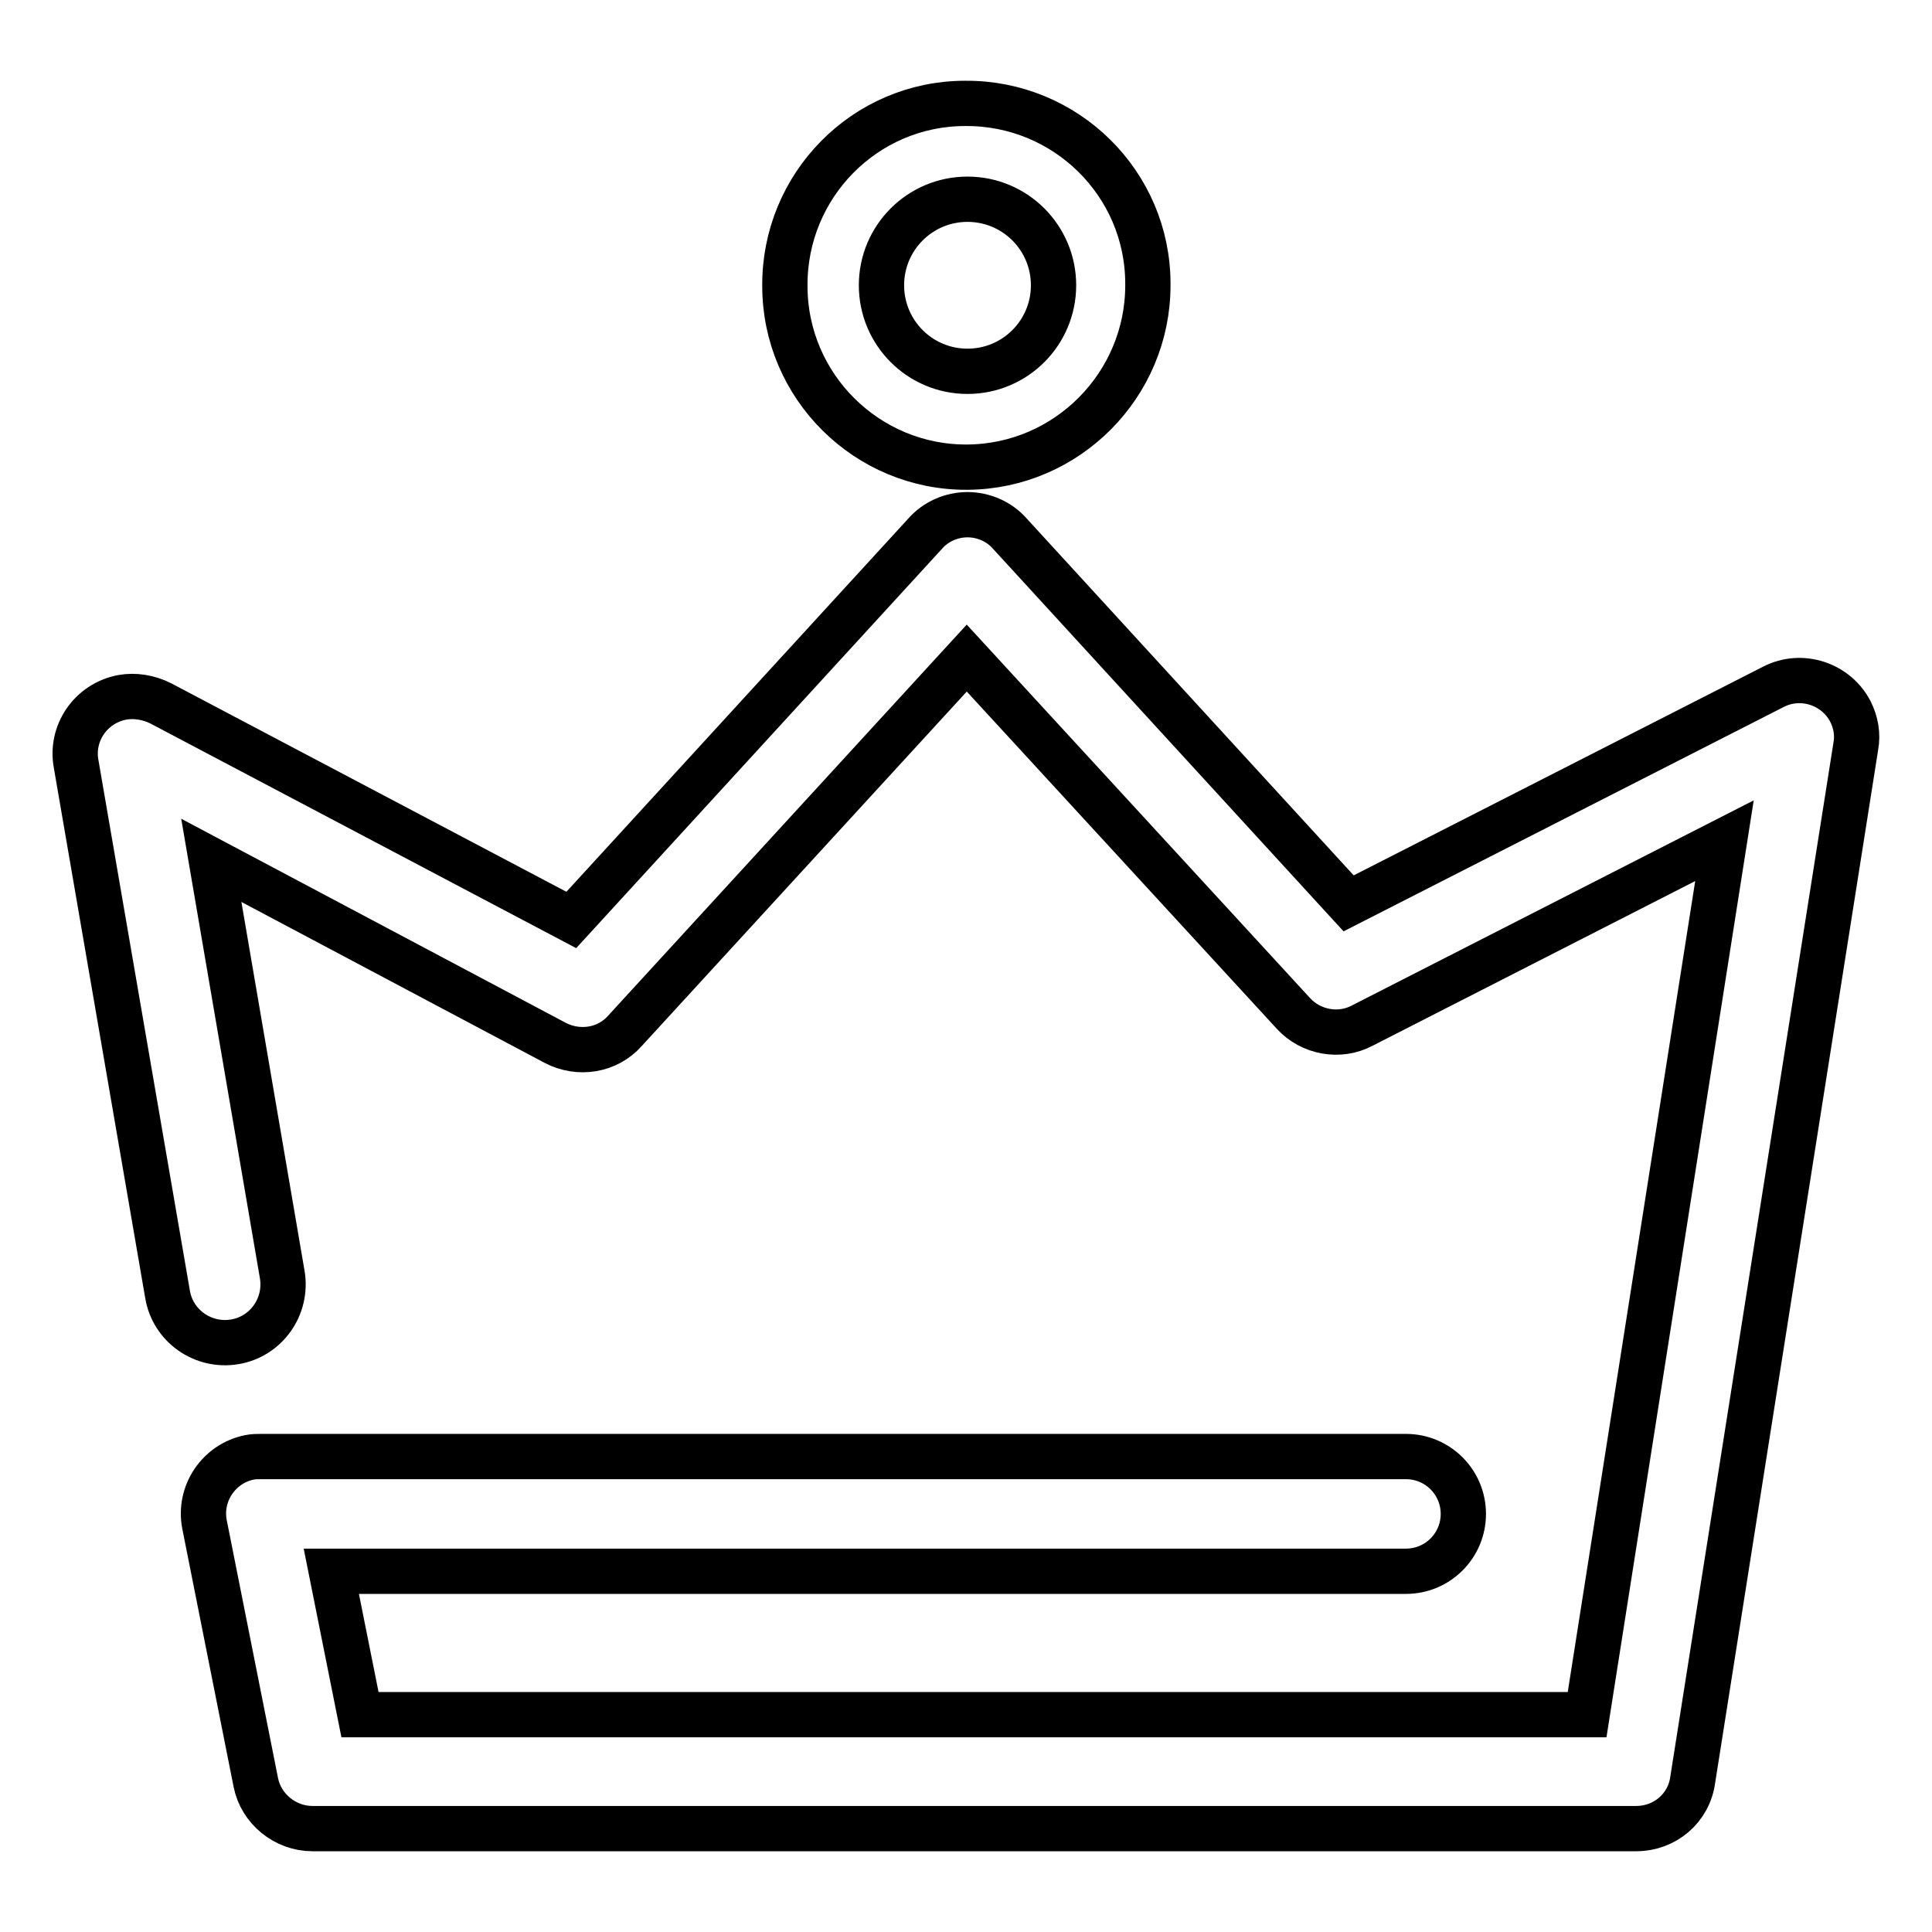 <?xml version="1.0" encoding="utf-8"?>
<!-- Svg Vector Icons : http://www.onlinewebfonts.com/icon -->
<!DOCTYPE svg PUBLIC "-//W3C//DTD SVG 1.1//EN" "http://www.w3.org/Graphics/SVG/1.1/DTD/svg11.dtd">
<svg version="1.1" xmlns="http://www.w3.org/2000/svg" xmlns:xlink="http://www.w3.org/1999/xlink" x="0px" y="0px" viewBox="0 0 256 256" enable-background="new 0 0 256 256" xml:space="preserve">
<g> <path stroke-width="6" fill-opacity="0" stroke="#000000"  d="M128.2,61.9C114.9,62,104,51.2,104,37.9c-0.1-13.3,10.6-24.2,23.9-24.2c13.3-0.1,24.2,10.6,24.2,23.9 c0,0.1,0,0.1,0,0.2C152.1,51,141.4,61.8,128.2,61.9z M128.2,26.4c-6.3,0-11.4,5.1-11.4,11.4s5.1,11.4,11.4,11.4s11.4-5.1,11.4-11.4 l0,0C139.6,31.5,134.5,26.4,128.2,26.4z M216.8,242.3H41.4c-3.6,0-6.8-2.6-7.5-6.1l-6.8-34.2c-0.8-4.1,1.9-8.1,6-8.9 c0.5-0.1,1-0.1,1.5-0.1h151.7c4.2,0,7.6,3.4,7.6,7.6c0,4.2-3.4,7.6-7.6,7.6H43.9l3.8,19h162.6l18.2-115.8l-48,24.5 c-3,1.6-6.8,0.9-9.1-1.6l-43.3-47.1l-45.3,49.4c-2.3,2.6-6.1,3.2-9.2,1.6l-45.6-24.2l9.4,54.9c0.7,4.2-2.1,8.2-6.3,8.9 c-4.2,0.7-8.2-2.1-8.9-6.3l-12.1-70.2c-0.8-4.1,1.9-8.1,6.1-8.9c1.7-0.3,3.5,0,5.1,0.8l54.4,28.7l46.9-51.2 c1.4-1.6,3.5-2.5,5.6-2.5c2.1,0,4.2,0.9,5.6,2.5l44.9,49L235,91c3.7-1.9,8.3-0.4,10.2,3.3c0.7,1.4,1,3,0.7,4.6l-21.6,136.9 C223.8,239.6,220.6,242.3,216.8,242.3L216.8,242.3z"/></g>
</svg>